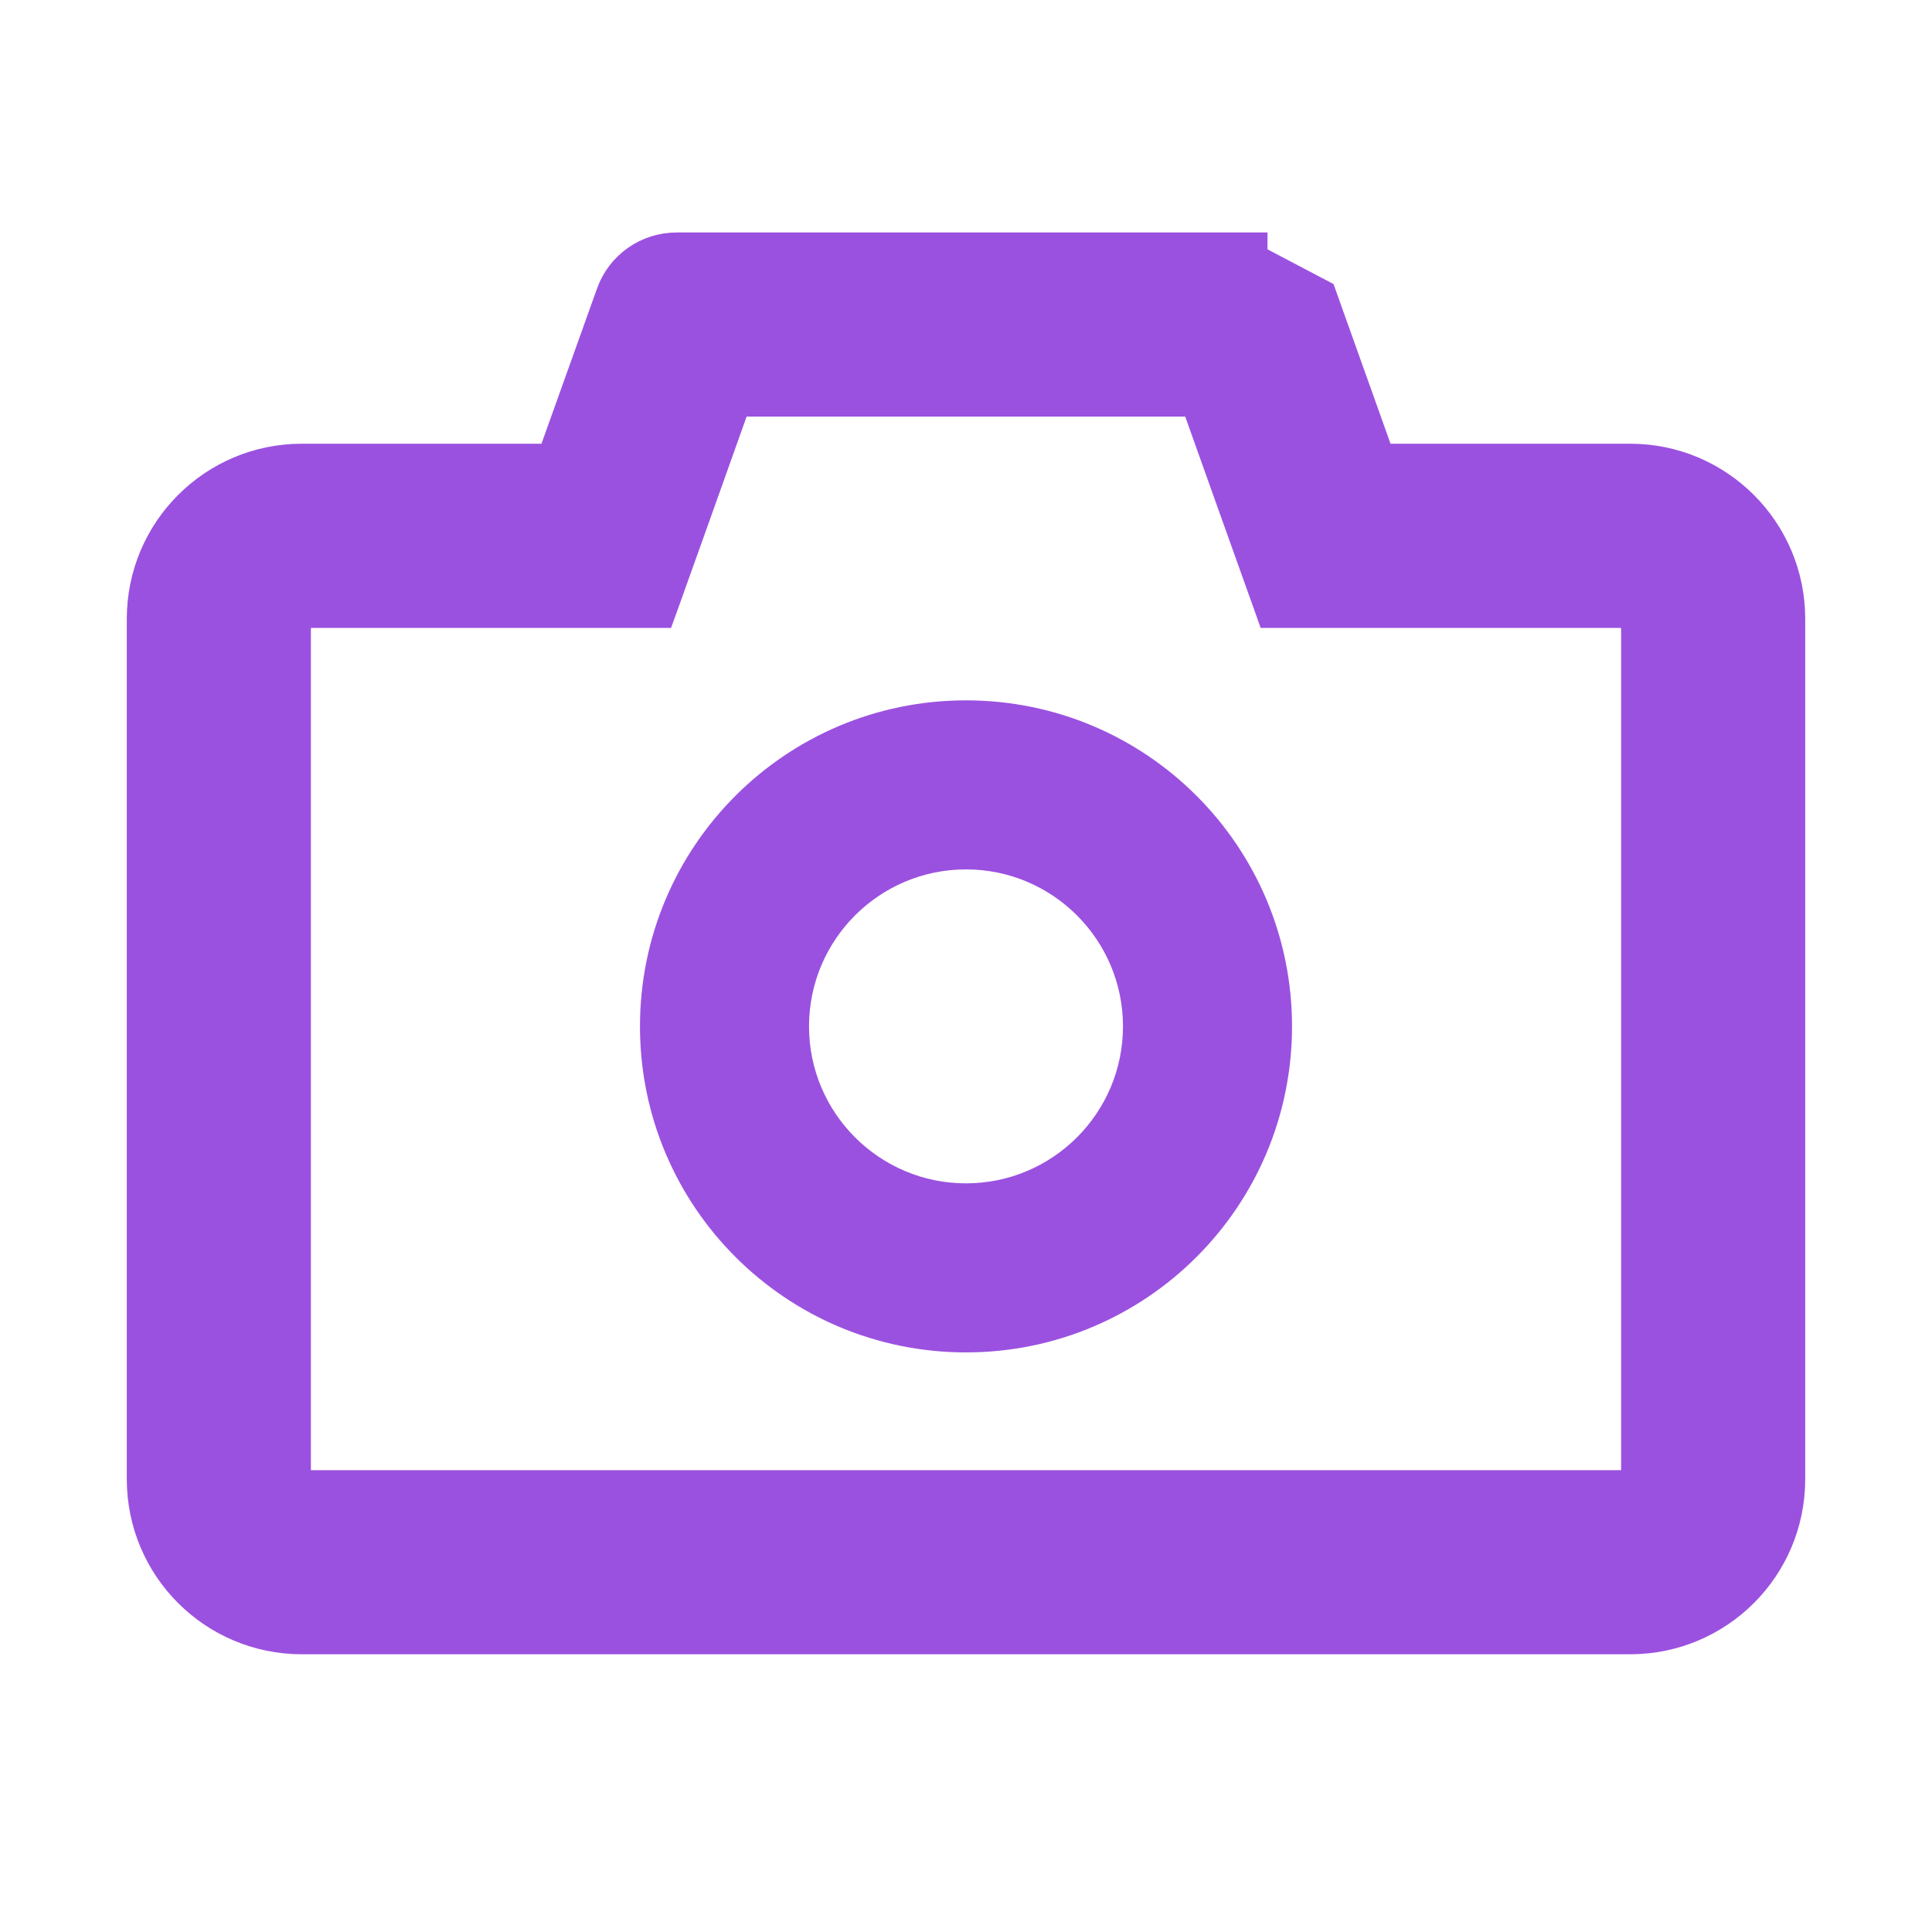 <?xml version="1.0" encoding="UTF-8"?> <svg xmlns="http://www.w3.org/2000/svg" width="24" height="24" viewBox="0 0 24 24" fill="none"> <path d="M16.444 3.634L16.444 3.634L15.595 3.188V3.038L15.595 3.038L8.405 3.038C8.025 3.038 7.685 3.276 7.558 3.634C7.558 3.634 7.558 3.634 7.558 3.634L6.832 5.662H3.75C2.631 5.662 1.725 6.569 1.725 7.688V18.375C1.725 19.494 2.631 20.4 3.75 20.4H20.25C21.369 20.4 22.275 19.494 22.275 18.375V7.688C22.275 6.569 21.369 5.662 20.25 5.662H17.168L16.444 3.634ZM8.126 7.65H8.231L8.267 7.551L8.668 6.43L8.668 6.43L9.169 5.025H14.829L15.33 6.43L15.33 6.43L15.731 7.551L15.766 7.65H15.872H20.25C20.27 7.65 20.288 7.667 20.288 7.688V18.375C20.288 18.395 20.27 18.413 20.25 18.413H3.75C3.73 18.413 3.712 18.395 3.712 18.375V7.688C3.712 7.667 3.73 7.65 3.75 7.65H8.126ZM12 8.85C9.845 8.85 8.1 10.595 8.1 12.75C8.1 14.905 9.845 16.65 12 16.65C14.155 16.65 15.9 14.905 15.9 12.75C15.9 10.595 14.155 8.85 12 8.85ZM12 14.85C10.841 14.85 9.9 13.909 9.9 12.75C9.9 11.591 10.841 10.65 12 10.65C13.159 10.65 14.1 11.591 14.1 12.75C14.1 13.909 13.159 14.85 12 14.85Z" fill="#9B51E0" stroke="#9B51E0" stroke-width="0.3"></path> </svg> 